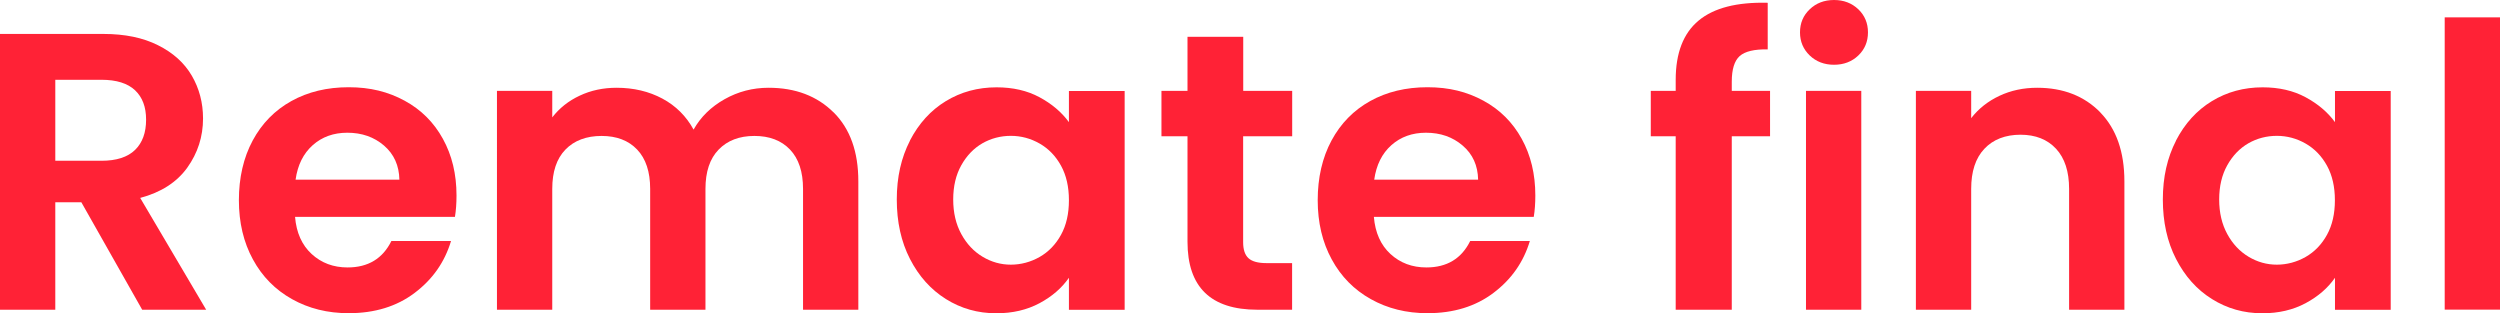 <?xml version="1.0" encoding="UTF-8"?>
<svg id="Capa_2" data-name="Capa 2" xmlns="http://www.w3.org/2000/svg" viewBox="0 0 288 36.09">
  <defs>
    <style>
      .cls-1 {
        fill: #ff2236;
      }
    </style>
  </defs>
  <g id="Capa_1-2" data-name="Capa 1">
    <g>
      <path class="cls-1" d="M16.38,35.68l-7.01-12.38h-3v12.38H0V3.91h11.92c2.46,0,4.55.43,6.28,1.3,1.73.86,3.03,2.03,3.89,3.5.86,1.47,1.3,3.12,1.3,4.94,0,2.09-.61,3.98-1.82,5.67-1.21,1.68-3.02,2.84-5.42,3.48l7.6,12.88h-7.37ZM6.37,18.52h5.32c1.73,0,3.02-.42,3.87-1.25.85-.83,1.27-1.99,1.27-3.48s-.43-2.59-1.27-3.39c-.85-.8-2.14-1.21-3.87-1.21h-5.32v9.33Z"/>
      <path class="cls-1" d="M52.42,24.98h-18.43c.15,1.82.79,3.25,1.91,4.28,1.12,1.03,2.5,1.55,4.14,1.55,2.37,0,4.05-1.02,5.05-3.05h6.87c-.73,2.43-2.12,4.42-4.19,5.98-2.06,1.56-4.6,2.34-7.6,2.34-2.43,0-4.6-.54-6.53-1.62-1.93-1.08-3.43-2.6-4.5-4.57-1.08-1.97-1.62-4.25-1.62-6.83s.53-4.9,1.59-6.87c1.06-1.97,2.55-3.49,4.46-4.55,1.91-1.06,4.11-1.59,6.6-1.59s4.54.52,6.44,1.55c1.9,1.03,3.37,2.5,4.41,4.39,1.05,1.9,1.57,4.07,1.57,6.53,0,.91-.06,1.73-.18,2.46ZM46.01,20.71c-.03-1.64-.62-2.95-1.77-3.94-1.15-.99-2.56-1.48-4.23-1.48-1.58,0-2.91.48-3.98,1.43-1.08.96-1.74,2.28-1.98,3.98h11.97Z"/>
      <path class="cls-1" d="M96.04,12.95c1.9,1.9,2.84,4.54,2.84,7.94v14.79h-6.37v-13.92c0-1.97-.5-3.48-1.5-4.53-1-1.05-2.37-1.57-4.1-1.57s-3.1.52-4.12,1.57c-1.02,1.05-1.52,2.56-1.52,4.53v13.92h-6.37v-13.92c0-1.97-.5-3.48-1.5-4.53-1-1.05-2.37-1.57-4.1-1.57s-3.15.52-4.16,1.57c-1.02,1.05-1.52,2.56-1.52,4.53v13.92h-6.37V10.47h6.37v3.05c.82-1.06,1.87-1.9,3.16-2.5,1.29-.61,2.71-.91,4.25-.91,1.97,0,3.73.42,5.28,1.25,1.55.83,2.75,2.03,3.59,3.57.82-1.46,2.01-2.62,3.57-3.5,1.56-.88,3.25-1.32,5.07-1.32,3.09,0,5.59.95,7.49,2.84Z"/>
      <path class="cls-1" d="M104.82,16.2c1.02-1.97,2.4-3.49,4.14-4.55,1.74-1.06,3.69-1.59,5.85-1.59,1.88,0,3.53.38,4.94,1.14,1.41.76,2.54,1.71,3.39,2.87v-3.59h6.42v25.21h-6.42v-3.69c-.82,1.18-1.95,2.16-3.39,2.93-1.44.77-3.1,1.16-4.98,1.16-2.12,0-4.06-.55-5.8-1.64-1.74-1.09-3.12-2.63-4.14-4.62-1.02-1.99-1.52-4.27-1.52-6.85s.51-4.81,1.52-6.78ZM122.23,19.09c-.61-1.11-1.43-1.96-2.46-2.55-1.03-.59-2.14-.89-3.32-.89s-2.28.29-3.28.86c-1,.58-1.81,1.42-2.43,2.53-.62,1.11-.93,2.42-.93,3.94s.31,2.84.93,3.98c.62,1.14,1.44,2.01,2.46,2.62,1.02.61,2.1.91,3.25.91s2.29-.3,3.32-.89,1.85-1.44,2.46-2.55c.61-1.11.91-2.43.91-3.98s-.3-2.87-.91-3.98Z"/>
      <path class="cls-1" d="M143.21,15.7v12.2c0,.85.2,1.46.61,1.84.41.38,1.1.57,2.07.57h2.96v5.37h-4c-5.37,0-8.05-2.61-8.05-7.83v-12.15h-3v-5.23h3v-6.23h6.42v6.23h5.64v5.23h-5.64Z"/>
      <path class="cls-1" d="M176.7,24.98h-18.43c.15,1.82.79,3.25,1.91,4.28,1.12,1.03,2.5,1.55,4.14,1.55,2.37,0,4.05-1.02,5.05-3.05h6.87c-.73,2.43-2.12,4.42-4.19,5.98-2.06,1.56-4.6,2.34-7.6,2.34-2.43,0-4.6-.54-6.53-1.62-1.93-1.08-3.43-2.6-4.5-4.57-1.08-1.97-1.62-4.25-1.62-6.83s.53-4.9,1.59-6.87c1.06-1.97,2.55-3.49,4.46-4.55,1.91-1.06,4.11-1.59,6.6-1.59s4.54.52,6.44,1.55c1.9,1.03,3.37,2.5,4.41,4.39,1.05,1.9,1.57,4.07,1.57,6.53,0,.91-.06,1.73-.18,2.46ZM170.28,20.71c-.03-1.64-.62-2.95-1.78-3.94-1.15-.99-2.56-1.48-4.23-1.48-1.58,0-2.91.48-3.98,1.43-1.08.96-1.74,2.28-1.98,3.98h11.97Z"/>
      <path class="cls-1" d="M203.91,15.7h-4.41v19.98h-6.46V15.7h-2.87v-5.23h2.87v-1.27c0-3.09.88-5.37,2.64-6.83,1.76-1.46,4.41-2.14,7.96-2.05v5.37c-1.55-.03-2.62.23-3.23.77-.61.55-.91,1.53-.91,2.96v1.05h4.41v5.23Z"/>
      <path class="cls-1" d="M208.48,6.39c-.74-.71-1.12-1.6-1.12-2.66s.37-1.95,1.12-2.66c.74-.71,1.68-1.07,2.8-1.07s2.05.36,2.8,1.07c.74.71,1.11,1.6,1.11,2.66s-.37,1.95-1.11,2.66c-.74.71-1.68,1.07-2.8,1.07s-2.06-.36-2.8-1.07ZM214.42,10.47v25.21h-6.37V10.47h6.37Z"/>
      <path class="cls-1" d="M241.95,12.95c1.85,1.9,2.78,4.54,2.78,7.94v14.79h-6.37v-13.92c0-2-.5-3.54-1.5-4.62-1-1.08-2.37-1.62-4.1-1.62s-3.15.54-4.16,1.62c-1.02,1.08-1.52,2.62-1.52,4.62v13.92h-6.37V10.47h6.37v3.14c.85-1.09,1.93-1.95,3.25-2.57,1.32-.62,2.77-.93,4.35-.93,3,0,5.43.95,7.28,2.84Z"/>
      <path class="cls-1" d="M250.67,16.2c1.02-1.97,2.4-3.49,4.14-4.55,1.74-1.06,3.69-1.59,5.85-1.59,1.88,0,3.53.38,4.94,1.14,1.41.76,2.54,1.71,3.39,2.87v-3.59h6.42v25.21h-6.42v-3.69c-.82,1.18-1.95,2.16-3.39,2.93-1.44.77-3.1,1.16-4.98,1.16-2.12,0-4.06-.55-5.8-1.64-1.75-1.09-3.12-2.63-4.14-4.62-1.02-1.99-1.52-4.27-1.52-6.85s.51-4.81,1.52-6.78ZM268.07,19.09c-.61-1.11-1.43-1.96-2.46-2.55-1.03-.59-2.14-.89-3.32-.89s-2.28.29-3.28.86c-1,.58-1.81,1.42-2.43,2.53-.62,1.11-.93,2.42-.93,3.94s.31,2.84.93,3.98c.62,1.14,1.44,2.01,2.46,2.62,1.02.61,2.1.91,3.25.91s2.29-.3,3.32-.89,1.85-1.44,2.46-2.55c.61-1.11.91-2.43.91-3.98s-.3-2.87-.91-3.98Z"/>
      <path class="cls-1" d="M288,2v33.67h-6.37V2h6.37Z"/>
    </g>
  </g>
</svg>